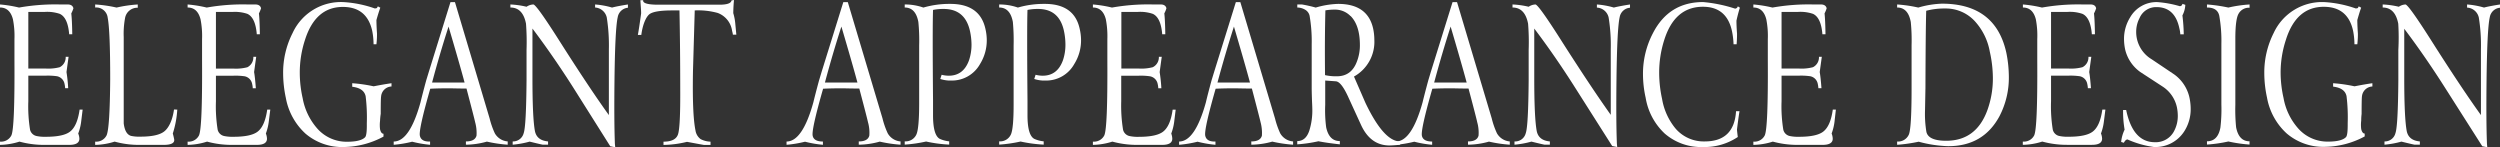 <svg xmlns="http://www.w3.org/2000/svg" viewBox="0 0 558.74 32.86"><rect x="0" y="0" width="558.74" height="32.86" fill="#333333" stroke="none"/><defs><style>.cls-1{fill:#fff;}</style></defs><g id="レイヤー_2" data-name="レイヤー 2"><g id="レイヤー_1-2" data-name="レイヤー 1"><path class="cls-1" d="M16.41,1.85A6.32,6.32,0,0,1,15.93,3c.12,1,.19,2.59.22,4.66h-.69q-.3-3.75-2.12-4.57a8.75,8.75,0,0,0-3.29-.43H6.33q0,6.33,0,12.66h3.92a10,10,0,0,0,3.1-.3,2.46,2.46,0,0,0,1.33-2.33h.65c-.14,1-.3,2.17-.47,3.41a35.53,35.53,0,0,1,.38,3.61h-.68a5.83,5.83,0,0,0-.13-.93,2.14,2.14,0,0,0-1.68-1.74,14.22,14.22,0,0,0-2.5-.13H6.33v5.71A32.73,32.73,0,0,0,6.72,29,1.88,1.88,0,0,0,8.17,30.4a8.68,8.68,0,0,0,2.09.17q3.86,0,5.35-1.12,1.66-1.24,2.18-4.95h.68l-.34,2.76a11,11,0,0,1-.65,2.58A3.28,3.28,0,0,1,17.74,31q0,1.38-2.28,1.38H9.9a20.81,20.81,0,0,1-5.55-.73A15.25,15.25,0,0,1,0,32.38v-.73a2.58,2.58,0,0,0,2.54-1.38q.78-1.64.69-16.77V8.75a19.37,19.37,0,0,0-.34-4.44C2.44,2.56,1.47,1.68,0,1.68V1a27.26,27.26,0,0,1,4.26.69A46.14,46.14,0,0,1,13.48,1h1.68C15.88,1,16.29,1.33,16.41,1.85Z"/><path class="cls-1" d="M39.62,24.5a21.6,21.6,0,0,1-1,5.34c.08.26.18.68.3,1.25q.26,1.29-2.37,1.29H31.09a20.23,20.23,0,0,1-5.47-.73,15.14,15.14,0,0,1-4.35.73v-.73a2.57,2.57,0,0,0,2.54-1.38q.74-1.55.82-12.59,0-10.83-.56-13.71a2.58,2.58,0,0,0-2.8-2.29V1a29.75,29.75,0,0,1,4.78.69A29.15,29.15,0,0,1,30.79,1v.73a2.79,2.79,0,0,0-2.85,2.37,19.21,19.21,0,0,0-.29,4.18V24c0,2.12,0,3.31,0,3.57.2,1.61.74,2.54,1.63,2.8a8.45,8.45,0,0,0,2.1.17c2.55,0,4.32-.38,5.32-1.16s1.85-2.47,2.19-4.91Z"/><path class="cls-1" d="M58.34,1.85A6.7,6.7,0,0,1,57.87,3c.11,1,.18,2.59.21,4.66h-.69q-.3-3.75-2.12-4.57A8.72,8.72,0,0,0,52,2.67H48.26q0,6.33,0,12.66h3.92a10,10,0,0,0,3.1-.3,2.46,2.46,0,0,0,1.34-2.33h.64c-.14,1-.3,2.17-.47,3.41.14.77.27,2,.39,3.61h-.69a4.85,4.85,0,0,0-.13-.93,2.13,2.13,0,0,0-1.68-1.74,14.22,14.22,0,0,0-2.5-.13H48.26v5.71A32.73,32.73,0,0,0,48.65,29,1.88,1.88,0,0,0,50.1,30.4a8.78,8.78,0,0,0,2.1.17q3.84,0,5.34-1.12,1.66-1.24,2.18-4.95h.69l-.35,2.76a11.57,11.57,0,0,1-.64,2.58A3.47,3.47,0,0,1,59.67,31q0,1.38-2.28,1.38H51.84a20.83,20.83,0,0,1-5.56-.73,15.14,15.14,0,0,1-4.35.73v-.73a2.57,2.57,0,0,0,2.54-1.38q.78-1.64.69-16.77V8.75a19.37,19.37,0,0,0-.34-4.44c-.45-1.75-1.41-2.63-2.89-2.63V1a27.5,27.5,0,0,1,4.27.69A46,46,0,0,1,55.41,1h1.68C57.81,1,58.23,1.33,58.34,1.85Z"/><path class="cls-1" d="M85,1.72c-.23.61-.52,1.52-.87,2.76,0,.08,0,1.1.13,3.06,0,.43,0,1.22-.13,2.36h-.64a16.24,16.24,0,0,0-.3-3Q82,1.55,76.63,1.55q-6.15,0-8.48,7.41A23.35,23.35,0,0,0,67,16.28a25.75,25.75,0,0,0,.64,5.64,14,14,0,0,0,3.23,6.76,8.74,8.74,0,0,0,6.72,3c2,0,3.36-.34,4-1,.29-.29.42-1.32.39-3.1a39.17,39.17,0,0,0-.26-6.07c-.26-1.21-1.25-1.91-3-2.12V18.6a32.81,32.81,0,0,1,4.78.69q2.63-.51,4-.69v.73a2.42,2.42,0,0,0-2.32,2.2c-.06.29-.09,1.59-.09,3.92A13,13,0,0,0,84.94,27a7.89,7.89,0,0,0,0,1.89c.14.63.4,1,.77,1v.64a19.21,19.21,0,0,1-8.91,2.33,12.61,12.61,0,0,1-8.53-3,14.25,14.25,0,0,1-4.39-8,26.53,26.53,0,0,1-.6-5.47,19.43,19.43,0,0,1,2.11-9A11.88,11.88,0,0,1,76.8.47a25.68,25.68,0,0,1,7,1.43l.43-.09.22-.39Z"/><path class="cls-1" d="M113.47,31.61v.73a30.48,30.48,0,0,1-4.65-.69,18,18,0,0,1-4.69.69v-.73c1.35,0,2.14-.43,2.37-1.3a8.93,8.93,0,0,0-.31-3c-.11-.55-.76-3.06-1.93-7.52-1.73,0-3-.05-3.92-.05s-2.34,0-4.18.09q-2.62,9.14-2.32,10.51t2.28,1.29v.73a25,25,0,0,1-4-.69,26,26,0,0,1-4.13.69v-.73q3.57,0,6-8.79.39-1.63,1.25-4.82l.61-2L100.68.47h1l7.75,26a18.1,18.1,0,0,0,1.16,3.32A3.63,3.63,0,0,0,113.47,31.61Zm-9.64-13.18q-1.12-4.17-3.58-12.49-1.94,6-3.68,12.5h7.26Z"/><path class="cls-1" d="M140.34,1v.73a2.54,2.54,0,0,0-2.28,2.11q-.6,2.58-.73,14.6-.09,8.57.08,13.22c0,.49.06.9.09,1.25l-1.11-.22L128,19.38q-4.47-7-9-13V17.46q0,8.92.56,11.86c.29,1.38,1.27,2.14,2.93,2.29v.73h-1.12q-.21,0-3-.69a21,21,0,0,1-3.79.69v-.73a2.45,2.45,0,0,0,2.46-1.85q.56-1.56.64-11.89c0-1.23,0-3.47,0-6.72a53.93,53.93,0,0,0-.12-5.85c-.46-2.41-1.63-3.62-3.49-3.62V1a18.56,18.56,0,0,1,3.61.51A2.88,2.88,0,0,1,119.2,1q.69,0,6.24,8.78,6.42,10.08,10.64,15.94V11a39.78,39.78,0,0,0-.47-7.1A2.86,2.86,0,0,0,133,1.68V1a18.11,18.11,0,0,1,3.79.69Q138,1.37,140.34,1Z"/><path class="cls-1" d="M164.05,0c-.08.66-.14,1.64-.17,2.93a11.68,11.68,0,0,1,.47,2.54l.22,2.28h-.78c0-.2-.08-.49-.17-.86a5,5,0,0,0-3.23-4,16.41,16.41,0,0,0-5.12-.56l-.39,13.48c-.12,6.58.07,11,.56,13.35a2.93,2.93,0,0,0,1.16,1.94,5.15,5.15,0,0,0,2.2.56v.73h-1.47c-.05,0-1.32-.23-3.79-.69a23.12,23.12,0,0,1-5.25.69l0-.73c1.78,0,2.85-.53,3.23-1.6s.54-4.46.51-10.2q0-9-.17-17.53h-1.68c-2.58,0-4.26.28-5,.82s-1.53,2.21-1.85,4.65h-.77c.2-1.06.44-2.67.73-4.82,0-.69-.09-1.67-.17-2.93h.64c-.17.63.94,1,3.32,1h13.69c1.73,0,2.63-.32,2.72-.95Z"/><path class="cls-1" d="M201.27,31.61v.73a30.15,30.15,0,0,1-4.65-.69,18,18,0,0,1-4.69.69v-.73c1.34,0,2.13-.43,2.36-1.3a8.57,8.57,0,0,0-.3-3q-.17-.83-1.94-7.52c-1.72,0-3-.05-3.91-.05s-2.34,0-4.18.09q-2.62,9.14-2.33,10.51c.18.86.94,1.29,2.29,1.29v.73a24.77,24.77,0,0,1-4-.69,26,26,0,0,1-4.13.69v-.73q3.57,0,6-8.79.39-1.63,1.25-4.82l.6-2L188.48.47h1l7.76,26a18.1,18.1,0,0,0,1.16,3.32A3.63,3.63,0,0,0,201.27,31.61Zm-9.64-13.18q-1.12-4.17-3.58-12.49-1.94,6-3.68,12.5h7.26Z"/><path class="cls-1" d="M220.24,6.46a11.21,11.21,0,0,1,.3,2.54,10,10,0,0,1-1.5,5.3A7.19,7.19,0,0,1,212.53,18H212a7.43,7.43,0,0,1-1.85-.35l.3-.94a6.46,6.46,0,0,0,1.6.21q3.27,0,4.52-3.44a11,11,0,0,0,.56-3.54A14.76,14.76,0,0,0,216.8,7q-1.08-5-5.9-5a11.52,11.52,0,0,0-2.37.22q-.14,3.87,0,20.2v3.35q0,4.44,1.5,5.26a6.75,6.75,0,0,0,2.11.56v.73a31,31,0,0,1-5.16-.69,31.46,31.46,0,0,1-4.78.69v-.73a2.64,2.64,0,0,0,2.58-1.47q.64-1.29.65-6.93V10.12a41.56,41.56,0,0,0-.18-5.21q-.6-3.23-3.05-3.23V1a12.33,12.33,0,0,1,4.17.69,20.82,20.82,0,0,1,5.9-.82Q219,.82,220.24,6.46Z"/><path class="cls-1" d="M241.31,6.46a11.21,11.21,0,0,1,.3,2.54,9.91,9.91,0,0,1-1.51,5.3A7.17,7.17,0,0,1,233.6,18H233a7.35,7.35,0,0,1-1.85-.35l.3-.94a6.38,6.38,0,0,0,1.59.21q3.27,0,4.52-3.44a10.72,10.72,0,0,0,.56-3.54,14.76,14.76,0,0,0-.3-2.88Q236.8,2,232,2a11.34,11.34,0,0,0-2.36.22q-.14,3.87,0,20.2v3.35q0,4.44,1.51,5.26a6.58,6.58,0,0,0,2.11.56v.73a31,31,0,0,1-5.17-.69,31.28,31.28,0,0,1-4.78.69v-.73a2.64,2.64,0,0,0,2.59-1.47q.65-1.29.64-6.93V10.12a44.8,44.8,0,0,0-.17-5.21q-.6-3.23-3.06-3.23V1a12.38,12.38,0,0,1,4.18.69,20.72,20.72,0,0,1,5.9-.82Q240.1.82,241.31,6.46Z"/><path class="cls-1" d="M260.69,1.85A5.87,5.87,0,0,1,260.22,3c.12,1,.19,2.59.22,4.66h-.69q-.3-3.75-2.12-4.57a8.75,8.75,0,0,0-3.29-.43h-3.72q0,6.33,0,12.66h3.92a10,10,0,0,0,3.1-.3A2.46,2.46,0,0,0,259,12.7h.65c-.15,1-.3,2.17-.47,3.41a35.53,35.53,0,0,1,.38,3.61h-.69a4.85,4.85,0,0,0-.13-.93A2.13,2.13,0,0,0,257,17.05a14,14,0,0,0-2.49-.13h-3.92v5.71A33.73,33.73,0,0,0,251,29a1.9,1.9,0,0,0,1.46,1.41,8.63,8.63,0,0,0,2.09.17q3.85,0,5.35-1.12,1.67-1.24,2.18-4.95h.68l-.34,2.76a11.54,11.54,0,0,1-.65,2.58A3.52,3.52,0,0,1,262,31q0,1.38-2.28,1.38h-5.56a20.81,20.81,0,0,1-5.55-.73,15.25,15.25,0,0,1-4.35.73v-.73a2.58,2.58,0,0,0,2.54-1.38c.52-1.09.74-6.68.69-16.77V8.75a20,20,0,0,0-.34-4.44c-.45-1.75-1.42-2.63-2.89-2.63V1a27.26,27.26,0,0,1,4.26.69A46.14,46.14,0,0,1,257.77,1h1.68C260.16,1,260.58,1.33,260.69,1.85Z"/><path class="cls-1" d="M289,31.61v.73a30.48,30.48,0,0,1-4.65-.69,18,18,0,0,1-4.69.69v-.73c1.35,0,2.14-.43,2.37-1.3a9.11,9.11,0,0,0-.3-3q-.18-.83-1.94-7.52c-1.72,0-3-.05-3.92-.05s-2.34,0-4.18.09q-2.62,9.14-2.32,10.51t2.28,1.29v.73a25,25,0,0,1-4-.69,26,26,0,0,1-4.13.69v-.73q3.57,0,6-8.79c.25-1.09.67-2.7,1.24-4.82l.61-2L276.21.47h1l7.75,26a18.94,18.94,0,0,0,1.16,3.32A3.63,3.63,0,0,0,289,31.61Zm-9.64-13.18q-1.12-4.17-3.58-12.49-1.92,6-3.68,12.5h7.26Z"/><path class="cls-1" d="M312.93,31.61v.73a23.59,23.59,0,0,1-2.37.17q-4.31,0-6.42-4.69l-2.92-6.37c-1-2.13-1.87-3.22-2.67-3.28L296.18,18c0,1.24,0,3.05,0,5.43a29.15,29.15,0,0,0,.21,5c.43,2.06,1.45,3.1,3.06,3.1v.73c-2.07-.23-3.66-.46-4.78-.69a31.52,31.52,0,0,1-4.74.69v-.73c1.3,0,2.21-.81,2.72-2.41a15,15,0,0,0,.64-5c0-.43-.05-1.14-.08-2.11s-.05-1.72-.05-2.24V9.86a33.32,33.32,0,0,0-.47-6.33,2.07,2.07,0,0,0-1-1.36,3.54,3.54,0,0,0-1.75-.49V1H291a31.13,31.13,0,0,1,3.06.69,19.61,19.61,0,0,1,5-.82q6.63,0,7.84,5.56a12.23,12.23,0,0,1,.26,2.45,8.89,8.89,0,0,1-4.55,8.23l2.55,5.86C307.9,28.71,310.48,31.61,312.93,31.61Zm-11.08-28a4.78,4.78,0,0,0-3.55-1.46,11.26,11.26,0,0,0-2.08.17q-.17,6.42-.08,14.47a11.28,11.28,0,0,0,2.64.26q3.33,0,4.54-3.45a9.92,9.92,0,0,0,.61-3.53Q303.93,5.68,301.85,3.57Z"/><path class="cls-1" d="M337.43,31.61v.73a30.15,30.15,0,0,1-4.65-.69,18,18,0,0,1-4.69.69v-.73c1.35,0,2.13-.43,2.36-1.3a8.57,8.57,0,0,0-.3-3q-.16-.83-1.94-7.52c-1.72,0-3-.05-3.91-.05s-2.34,0-4.18.09q-2.62,9.14-2.33,10.51c.18.86.94,1.29,2.29,1.29v.73a24.77,24.77,0,0,1-4-.69,26,26,0,0,1-4.13.69v-.73q3.57,0,6-8.79.39-1.63,1.25-4.82l.6-2L324.64.47h1l7.76,26a18.1,18.1,0,0,0,1.16,3.32A3.63,3.63,0,0,0,337.43,31.61Zm-9.64-13.18q-1.12-4.17-3.58-12.49-1.93,6-3.68,12.5h7.26Z"/><path class="cls-1" d="M364.3,1v.73A2.54,2.54,0,0,0,362,3.79q-.6,2.58-.73,14.6-.09,8.57.08,13.22c0,.49.06.9.09,1.25l-1.12-.22L351.9,19.38q-4.45-7-9-13V17.46q0,8.92.56,11.86c.29,1.38,1.27,2.14,2.93,2.29v.73h-1.12q-.21,0-3-.69a21,21,0,0,1-3.79.69v-.73A2.44,2.44,0,0,0,341,29.76q.57-1.56.65-11.89,0-1.85,0-6.72a50.2,50.2,0,0,0-.13-5.85q-.69-3.61-3.48-3.62V1a18.66,18.66,0,0,1,3.61.51A2.88,2.88,0,0,1,343.16,1q.69,0,6.24,8.78Q355.82,19.81,360,25.67V11a38.66,38.66,0,0,0-.48-7.1,2.83,2.83,0,0,0-2.62-2.2V1a18.11,18.11,0,0,1,3.79.69Q361.93,1.37,364.3,1Z"/><path class="cls-1" d="M388.86,1.72c-.23.69-.49,1.65-.77,2.89,0,.2,0,1.18.13,2.93,0,.31,0,1.1-.09,2.36h-.69A17.34,17.34,0,0,0,387.1,7q-1.17-5.49-6.5-5.49-6.33,0-8.66,7.46a24,24,0,0,0-1.12,7.33,27.39,27.39,0,0,0,.65,5.82,14,14,0,0,0,3,6.6A8.31,8.31,0,0,0,381,31.61q6.58,0,7-6.76h.77c-.2,1.26-.38,2.62-.56,4.09q0,.25.18,1.68a13.4,13.4,0,0,1-7.8,2.24,12.4,12.4,0,0,1-8.52-3,14.06,14.06,0,0,1-4.27-8,24.33,24.33,0,0,1-.6-5.26,19.49,19.49,0,0,1,2.2-9.14q3.57-7,11.24-7a32.2,32.2,0,0,1,7.14,1.47.65.65,0,0,0,.61-.52Z"/><path class="cls-1" d="M408.25,1.85A6.7,6.7,0,0,1,407.78,3c.11,1,.18,2.59.21,4.66h-.69q-.3-3.75-2.12-4.57a8.72,8.72,0,0,0-3.29-.43h-3.72q0,6.33,0,12.66h3.92a10,10,0,0,0,3.1-.3,2.46,2.46,0,0,0,1.34-2.33h.64c-.14,1-.3,2.17-.47,3.41.14.77.27,2,.39,3.61h-.69a5.83,5.83,0,0,0-.13-.93,2.13,2.13,0,0,0-1.68-1.74,14.22,14.22,0,0,0-2.5-.13h-3.92v5.71a32.73,32.73,0,0,0,.39,6.36A1.88,1.88,0,0,0,400,30.4a8.78,8.78,0,0,0,2.1.17q3.84,0,5.34-1.12,1.67-1.24,2.18-4.95h.69L410,27.26a11.57,11.57,0,0,1-.64,2.58,3.47,3.47,0,0,1,.25,1.16q0,1.38-2.28,1.38h-5.55a20.83,20.83,0,0,1-5.56-.73,15.14,15.14,0,0,1-4.35.73v-.73a2.57,2.57,0,0,0,2.54-1.38q.78-1.64.69-16.77V8.75a19.37,19.37,0,0,0-.34-4.44c-.45-1.75-1.41-2.63-2.89-2.63V1a27.5,27.5,0,0,1,4.27.69A46,46,0,0,1,405.32,1H407C407.72,1,408.13,1.33,408.25,1.85Z"/><path class="cls-1" d="M448.41,11.8a27.56,27.56,0,0,1,.56,5.34A18.63,18.63,0,0,1,446.86,26q-3.62,6.68-11.45,6.67a27.77,27.77,0,0,1-6.59-1,35.07,35.07,0,0,1-4.82.69v-.73a2.64,2.64,0,0,0,2.58-1.47q.65-1.25.65-10.33V10.08a40.28,40.28,0,0,0-.18-5.17q-.6-3.23-3.05-3.23V1a29.84,29.84,0,0,1,4.73.69A21.12,21.12,0,0,1,434,.82Q446,.82,448.41,11.8Zm-3.7-.26a13.62,13.62,0,0,0-3.27-6.72,8.8,8.8,0,0,0-6.72-2.92,15.58,15.58,0,0,0-4.22.51q-.13,4.39-.17,17.4,0-.3-.09,4.65a24.69,24.69,0,0,0,.3,5q.43,2,4.44,2c4.47,0,7.55-2.3,9.21-6.89a20.84,20.84,0,0,0,1.21-7.15A27.18,27.18,0,0,0,444.71,11.54Z"/><path class="cls-1" d="M468.48,1.85A6.7,6.7,0,0,1,468,3c.11,1,.18,2.59.21,4.66h-.69q-.3-3.75-2.12-4.57a8.72,8.72,0,0,0-3.29-.43H458.4q0,6.33,0,12.66h3.92a10,10,0,0,0,3.1-.3,2.46,2.46,0,0,0,1.34-2.33h.64c-.14,1-.3,2.17-.47,3.41.14.77.27,2,.39,3.61h-.69a5.83,5.83,0,0,0-.13-.93,2.13,2.13,0,0,0-1.68-1.74,14.22,14.22,0,0,0-2.5-.13H458.4v5.71a32.73,32.73,0,0,0,.39,6.36,1.88,1.88,0,0,0,1.45,1.41,8.78,8.78,0,0,0,2.1.17q3.84,0,5.34-1.12,1.67-1.24,2.18-4.95h.69l-.35,2.76a11.57,11.57,0,0,1-.64,2.58,3.47,3.47,0,0,1,.25,1.16q0,1.38-2.28,1.38H462a20.83,20.83,0,0,1-5.56-.73,15.14,15.14,0,0,1-4.35.73v-.73a2.57,2.57,0,0,0,2.54-1.38q.78-1.64.69-16.77V8.75A19.37,19.37,0,0,0,455,4.31c-.45-1.75-1.41-2.63-2.89-2.63V1a27.5,27.5,0,0,1,4.27.69A46,46,0,0,1,465.55,1h1.68C468,1,468.36,1.33,468.48,1.85Z"/><path class="cls-1" d="M488.41,1.08a5.62,5.62,0,0,1-.65,2.37,38,38,0,0,1,.3,4.22h-.77a7.29,7.29,0,0,0-.22-1.38q-1-4.69-5.08-4.7A4,4,0,0,0,478.2,4a6.62,6.62,0,0,0-.77,3.1,7.1,7.1,0,0,0,3.48,6.16l5,3.36a8.68,8.68,0,0,1,3.4,5.08,12.34,12.34,0,0,1,.3,2.63,9.12,9.12,0,0,1-1.5,5.12,7.62,7.62,0,0,1-6.76,3.4,21.43,21.43,0,0,1-5.86-1.68c-.29,0-.56.25-.82.74l-.6-.18a8.19,8.19,0,0,1,.77-2.75,24.21,24.21,0,0,1-.34-4.39h.69q1.5,7.18,6.39,7.19a4.6,4.6,0,0,0,4.33-2.5,7.19,7.19,0,0,0,.82-3.41,9.73,9.73,0,0,0-.21-1.94,7.34,7.34,0,0,0-3.18-4.58l-5-3.26a8.6,8.6,0,0,1-3.37-5,11.39,11.39,0,0,1-.26-2.37,9.08,9.08,0,0,1,1.38-4.86A6.76,6.76,0,0,1,482.16.47a23.8,23.8,0,0,1,5,.91.58.58,0,0,0,.6-.52Z"/><path class="cls-1" d="M502.77,1v.73a2.62,2.62,0,0,0-2.5,1.42c-.43.8-.66,2.54-.68,5.21V23.43a40.08,40.08,0,0,0,.17,5c.4,2.1,1.41,3.15,3,3.15v.73a32.34,32.34,0,0,1-4.73-.69,31.46,31.46,0,0,1-4.78.69v-.73c1.6,0,2.61-1,3-3.06a34.64,34.64,0,0,0,.22-5.12V9.86A32.37,32.37,0,0,0,496,3.53c-.26-1.23-1.17-1.85-2.75-1.85V1a34,34,0,0,1,4.78.69A28.88,28.88,0,0,1,502.77,1Z"/><path class="cls-1" d="M527.71,1.72c-.23.61-.51,1.52-.86,2.76,0,.08,0,1.1.13,3.06,0,.43,0,1.22-.13,2.36h-.64a16.24,16.24,0,0,0-.3-3q-1.17-5.38-6.55-5.38-6.17,0-8.48,7.41a23.36,23.36,0,0,0-1.17,7.32,25.77,25.77,0,0,0,.65,5.64,13.89,13.89,0,0,0,3.23,6.76,8.74,8.74,0,0,0,6.72,3c2,0,3.36-.34,4-1,.29-.29.41-1.32.39-3.1a39.17,39.17,0,0,0-.26-6.07c-.26-1.21-1.25-1.91-3-2.12V18.6a33,33,0,0,1,4.78.69q2.63-.51,4-.69v.73a2.44,2.44,0,0,0-2.33,2.2c-.05.29-.08,1.59-.08,3.92a13,13,0,0,0-.09,1.51,8,8,0,0,0,0,1.89c.15.63.41,1,.78,1v.64a19.24,19.24,0,0,1-8.91,2.33,12.59,12.59,0,0,1-8.53-3,14.19,14.19,0,0,1-4.39-8,25.89,25.89,0,0,1-.61-5.47,19.56,19.56,0,0,1,2.11-9A11.9,11.9,0,0,1,519.53.47a25.75,25.75,0,0,1,7,1.43l.43-.09.21-.39Z"/><path class="cls-1" d="M558.74,1v.73a2.54,2.54,0,0,0-2.28,2.11q-.6,2.58-.73,14.6-.09,8.57.08,13.22c0,.49.06.9.09,1.25l-1.12-.22-8.44-13.26q-4.46-7-9-13V17.46q0,8.92.56,11.86c.29,1.38,1.27,2.14,2.93,2.29v.73h-1.12q-.21,0-3-.69a21,21,0,0,1-3.79.69v-.73a2.44,2.44,0,0,0,2.45-1.85q.57-1.56.65-11.89,0-1.85,0-6.72A50.2,50.2,0,0,0,536,5.3q-.69-3.61-3.48-3.62V1a18.66,18.66,0,0,1,3.61.51A2.88,2.88,0,0,1,537.6,1q.69,0,6.24,8.78,6.42,10.08,10.64,15.94V11a38.66,38.66,0,0,0-.48-7.1,2.83,2.83,0,0,0-2.62-2.2V1a18.11,18.11,0,0,1,3.79.69Q556.37,1.37,558.74,1Z"/></g></g></svg>
